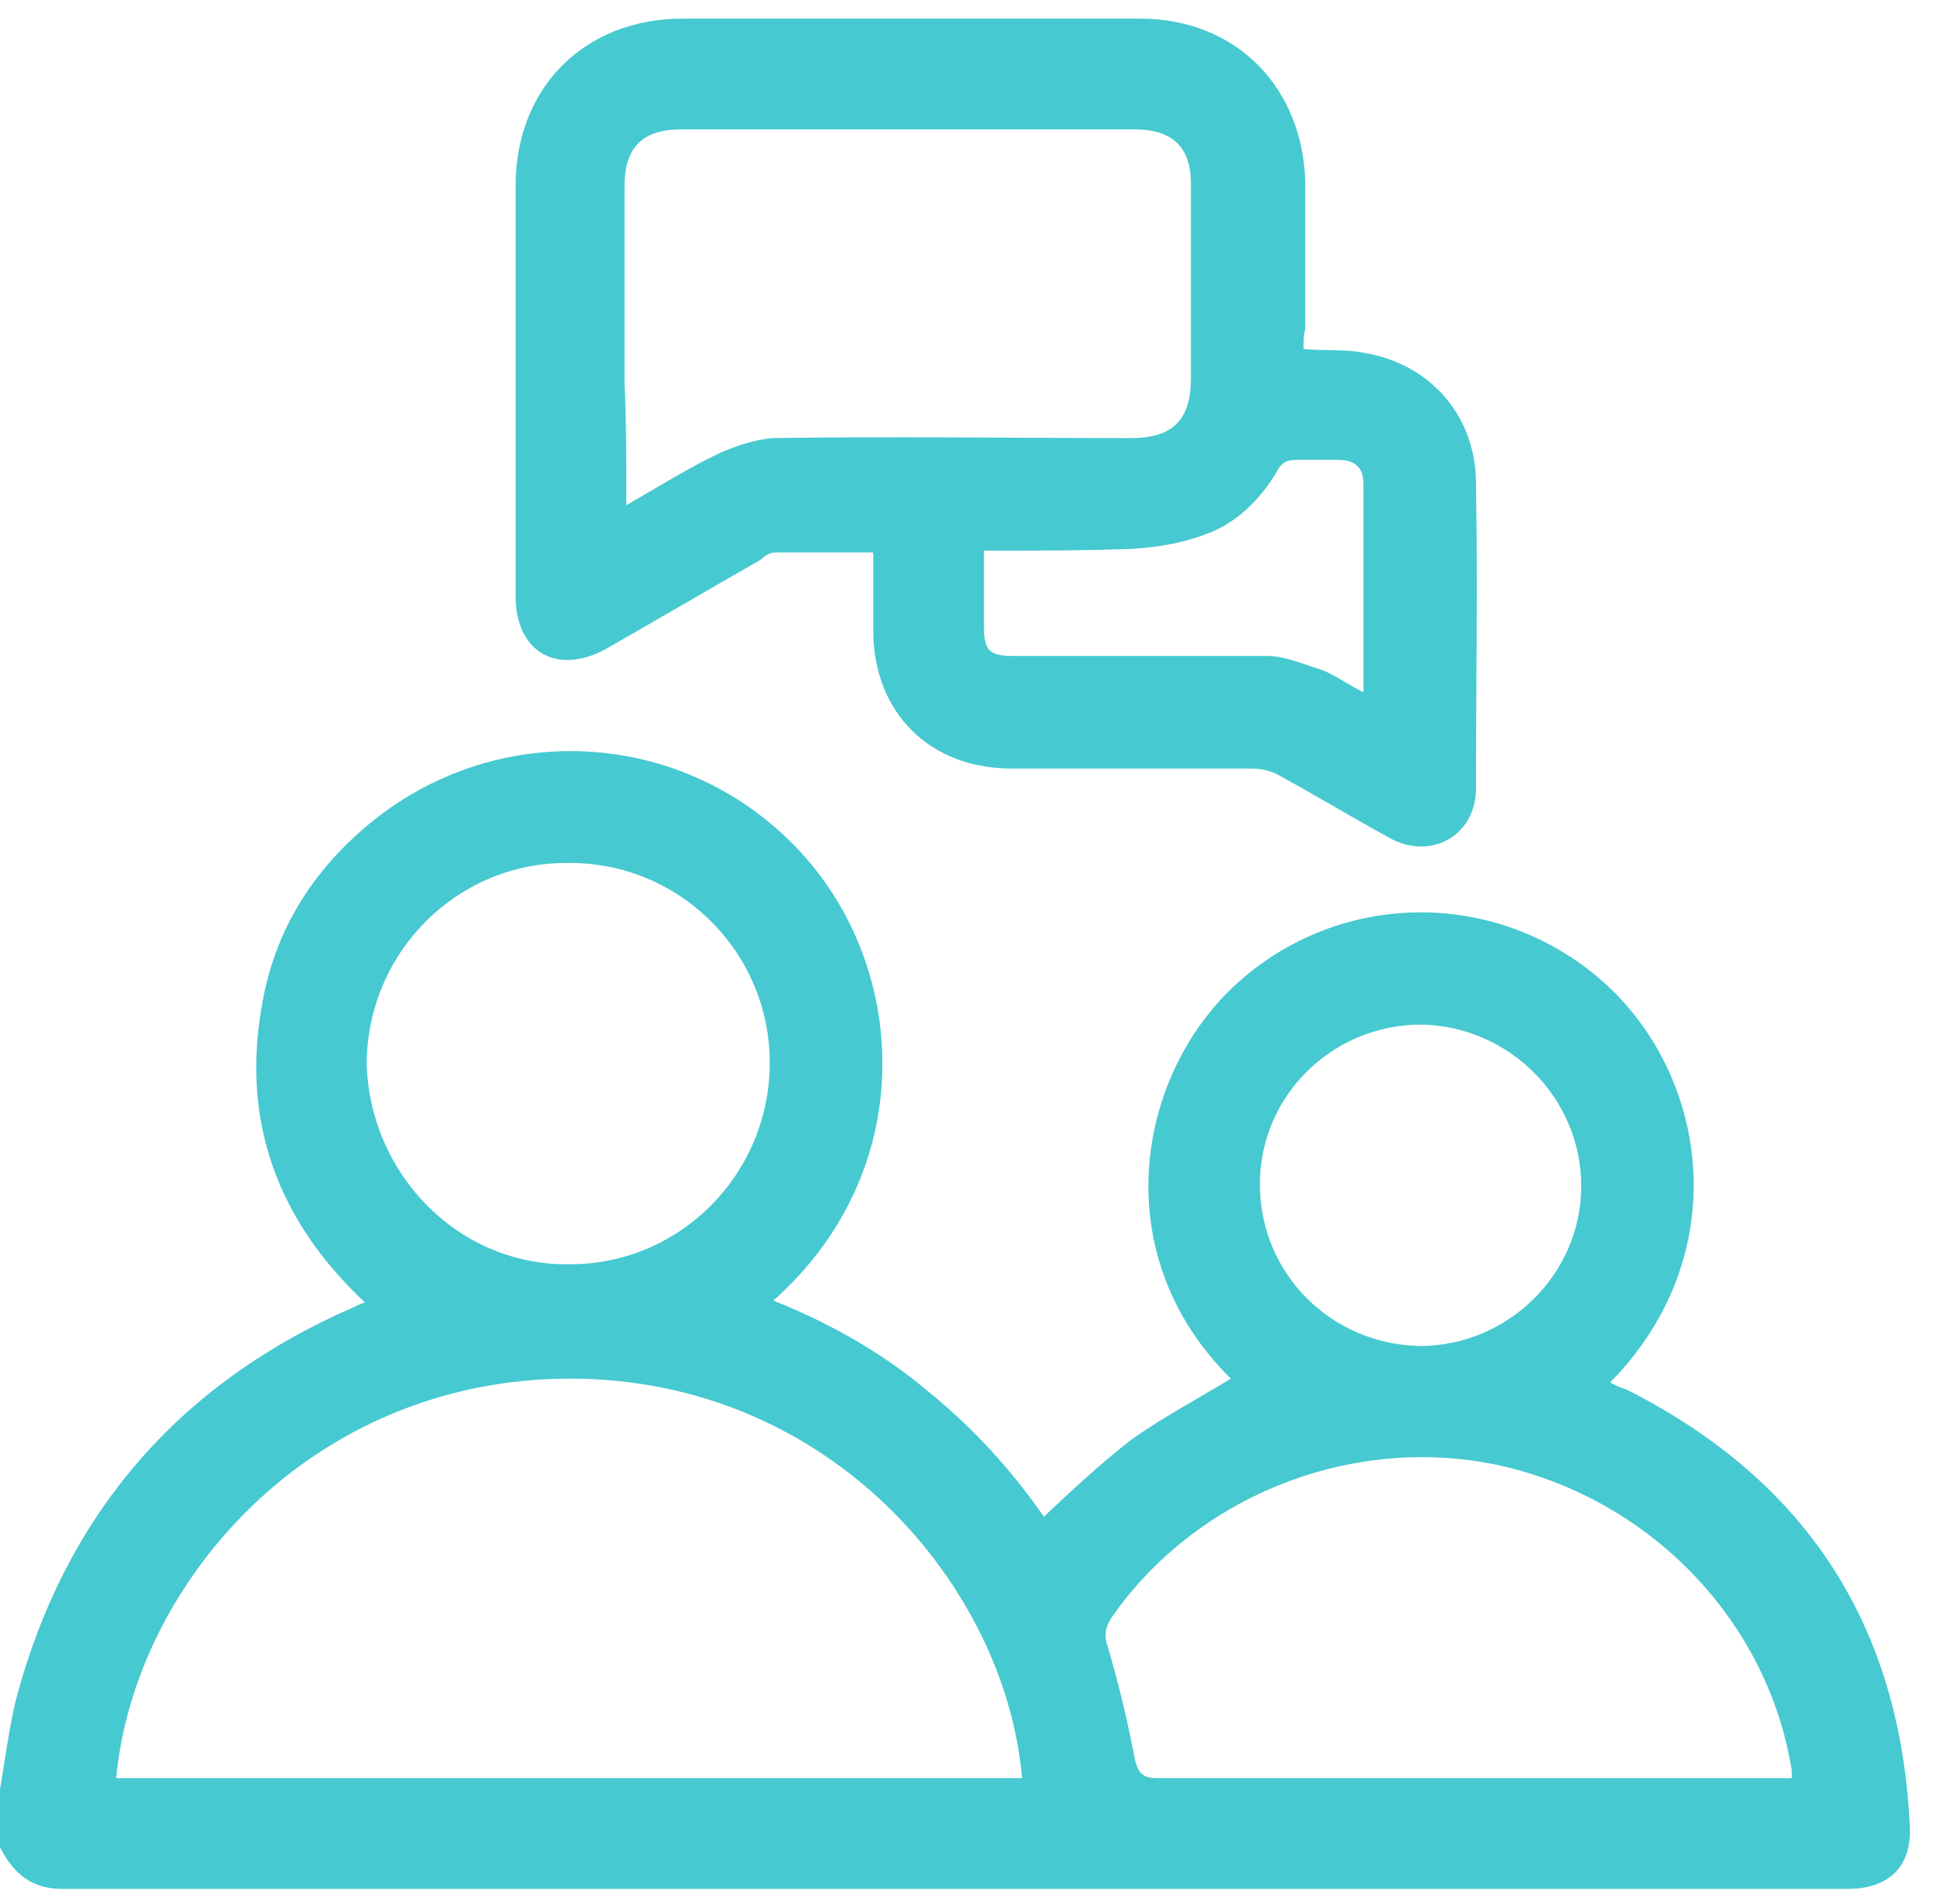 <svg width="65" height="64" viewBox="0 0 65 64" fill="none" xmlns="http://www.w3.org/2000/svg">
<g clip-path="url(#clip0)">
<path d="M0 60.147C0.183 59.109 0.305 58.071 0.549 57.094C2.198 50.929 5.983 46.533 11.843 43.969C11.965 43.908 12.087 43.847 12.27 43.786C9.401 41.1 8.119 37.804 8.791 33.897C9.218 31.211 10.622 29.074 12.759 27.426C17.093 24.129 23.198 24.618 26.922 28.647C30.584 32.615 30.89 39.391 26.006 43.725C27.837 44.458 29.608 45.435 31.134 46.717C32.66 47.938 34.003 49.403 35.102 50.99C36.078 50.074 37.055 49.158 38.093 48.365C39.131 47.632 40.291 47.022 41.389 46.35C37.116 42.138 38.215 35.972 41.756 32.92C45.358 29.807 50.73 29.929 54.209 33.286C57.567 36.583 58.177 42.382 54.148 46.472C54.331 46.594 54.514 46.656 54.698 46.717C60.741 49.769 63.916 54.653 64.221 61.429C64.282 62.772 63.488 63.504 62.145 63.504C42.122 63.504 22.099 63.504 2.076 63.504C1.038 63.504 0.427 62.955 0 62.1C0 61.49 0 60.818 0 60.147ZM34.369 59.781C33.82 53.371 27.959 46.35 19.169 46.35C10.439 46.35 4.517 53.249 3.907 59.781C14.041 59.781 24.174 59.781 34.369 59.781ZM60.253 59.781C60.253 59.658 60.253 59.597 60.253 59.536C59.459 54.531 55.552 50.441 50.486 49.281C45.541 48.182 40.23 50.257 37.361 54.408C37.177 54.714 37.116 54.958 37.238 55.324C37.605 56.545 37.91 57.827 38.154 59.109C38.276 59.658 38.459 59.781 38.948 59.781C45.846 59.781 52.744 59.781 59.642 59.781C59.826 59.781 60.07 59.781 60.253 59.781ZM19.169 42.504C22.892 42.504 25.884 39.452 25.884 35.728C25.884 32.004 22.831 28.952 19.047 29.013C15.323 29.013 12.331 32.066 12.331 35.789C12.454 39.513 15.445 42.566 19.169 42.504ZM42.366 39.818C42.366 42.81 44.747 45.191 47.738 45.252C50.73 45.252 53.172 42.81 53.172 39.879C53.172 36.949 50.791 34.507 47.799 34.446C44.808 34.446 42.366 36.827 42.366 39.818Z" fill="#47C9D1"/>
<path d="M43.832 11.736C44.565 11.797 45.236 11.736 45.847 11.858C48.105 12.225 49.632 13.995 49.632 16.254C49.693 19.672 49.632 23.091 49.632 26.51C49.632 28.097 48.105 28.952 46.701 28.158C45.48 27.486 44.259 26.754 43.038 26.082C42.733 25.899 42.367 25.838 42.062 25.838C39.376 25.838 36.69 25.838 34.004 25.838C31.256 25.838 29.364 23.946 29.364 21.199C29.364 20.344 29.364 19.489 29.364 18.574C28.265 18.574 27.166 18.574 26.067 18.574C25.884 18.574 25.701 18.696 25.579 18.818C23.87 19.795 22.099 20.832 20.39 21.809C18.742 22.725 17.338 21.931 17.338 20.039C17.338 15.46 17.338 10.821 17.338 6.242C17.338 2.946 19.658 0.626 22.954 0.626C28.082 0.626 33.21 0.626 38.338 0.626C41.573 0.626 43.832 2.946 43.893 6.181C43.893 7.829 43.893 9.417 43.893 11.065C43.832 11.248 43.832 11.431 43.832 11.736ZM21.062 16.986C22.222 16.315 23.198 15.704 24.236 15.216C24.786 14.972 25.396 14.789 25.945 14.728C29.974 14.667 34.004 14.728 38.033 14.728C39.437 14.728 40.047 14.117 40.047 12.713C40.047 10.515 40.047 8.379 40.047 6.181C40.047 4.96 39.437 4.35 38.155 4.35C33.088 4.35 28.021 4.35 22.893 4.35C21.611 4.35 21.001 4.96 21.001 6.242C21.001 8.44 21.001 10.699 21.001 12.896C21.062 14.178 21.062 15.521 21.062 16.986ZM33.088 18.513C33.088 19.428 33.088 20.222 33.088 21.077C33.088 21.87 33.271 22.053 34.065 22.053C36.934 22.053 39.742 22.053 42.611 22.053C43.222 22.053 43.893 22.358 44.504 22.542C44.931 22.725 45.358 23.03 45.847 23.274C45.847 20.832 45.847 18.574 45.847 16.254C45.847 15.704 45.541 15.46 44.992 15.46C44.565 15.46 44.137 15.46 43.649 15.46C43.283 15.46 43.099 15.521 42.916 15.888C42.367 16.803 41.573 17.597 40.536 17.963C39.742 18.268 38.948 18.39 38.094 18.452C36.507 18.513 34.858 18.513 33.088 18.513Z" fill="#47C9D1"/>
</g>
<defs>
<clipPath id="clip0">
<rect width="64.221" height="63" fill="white" transform="translate(0 0.565)"/>
</clipPath>
</defs>
</svg>
